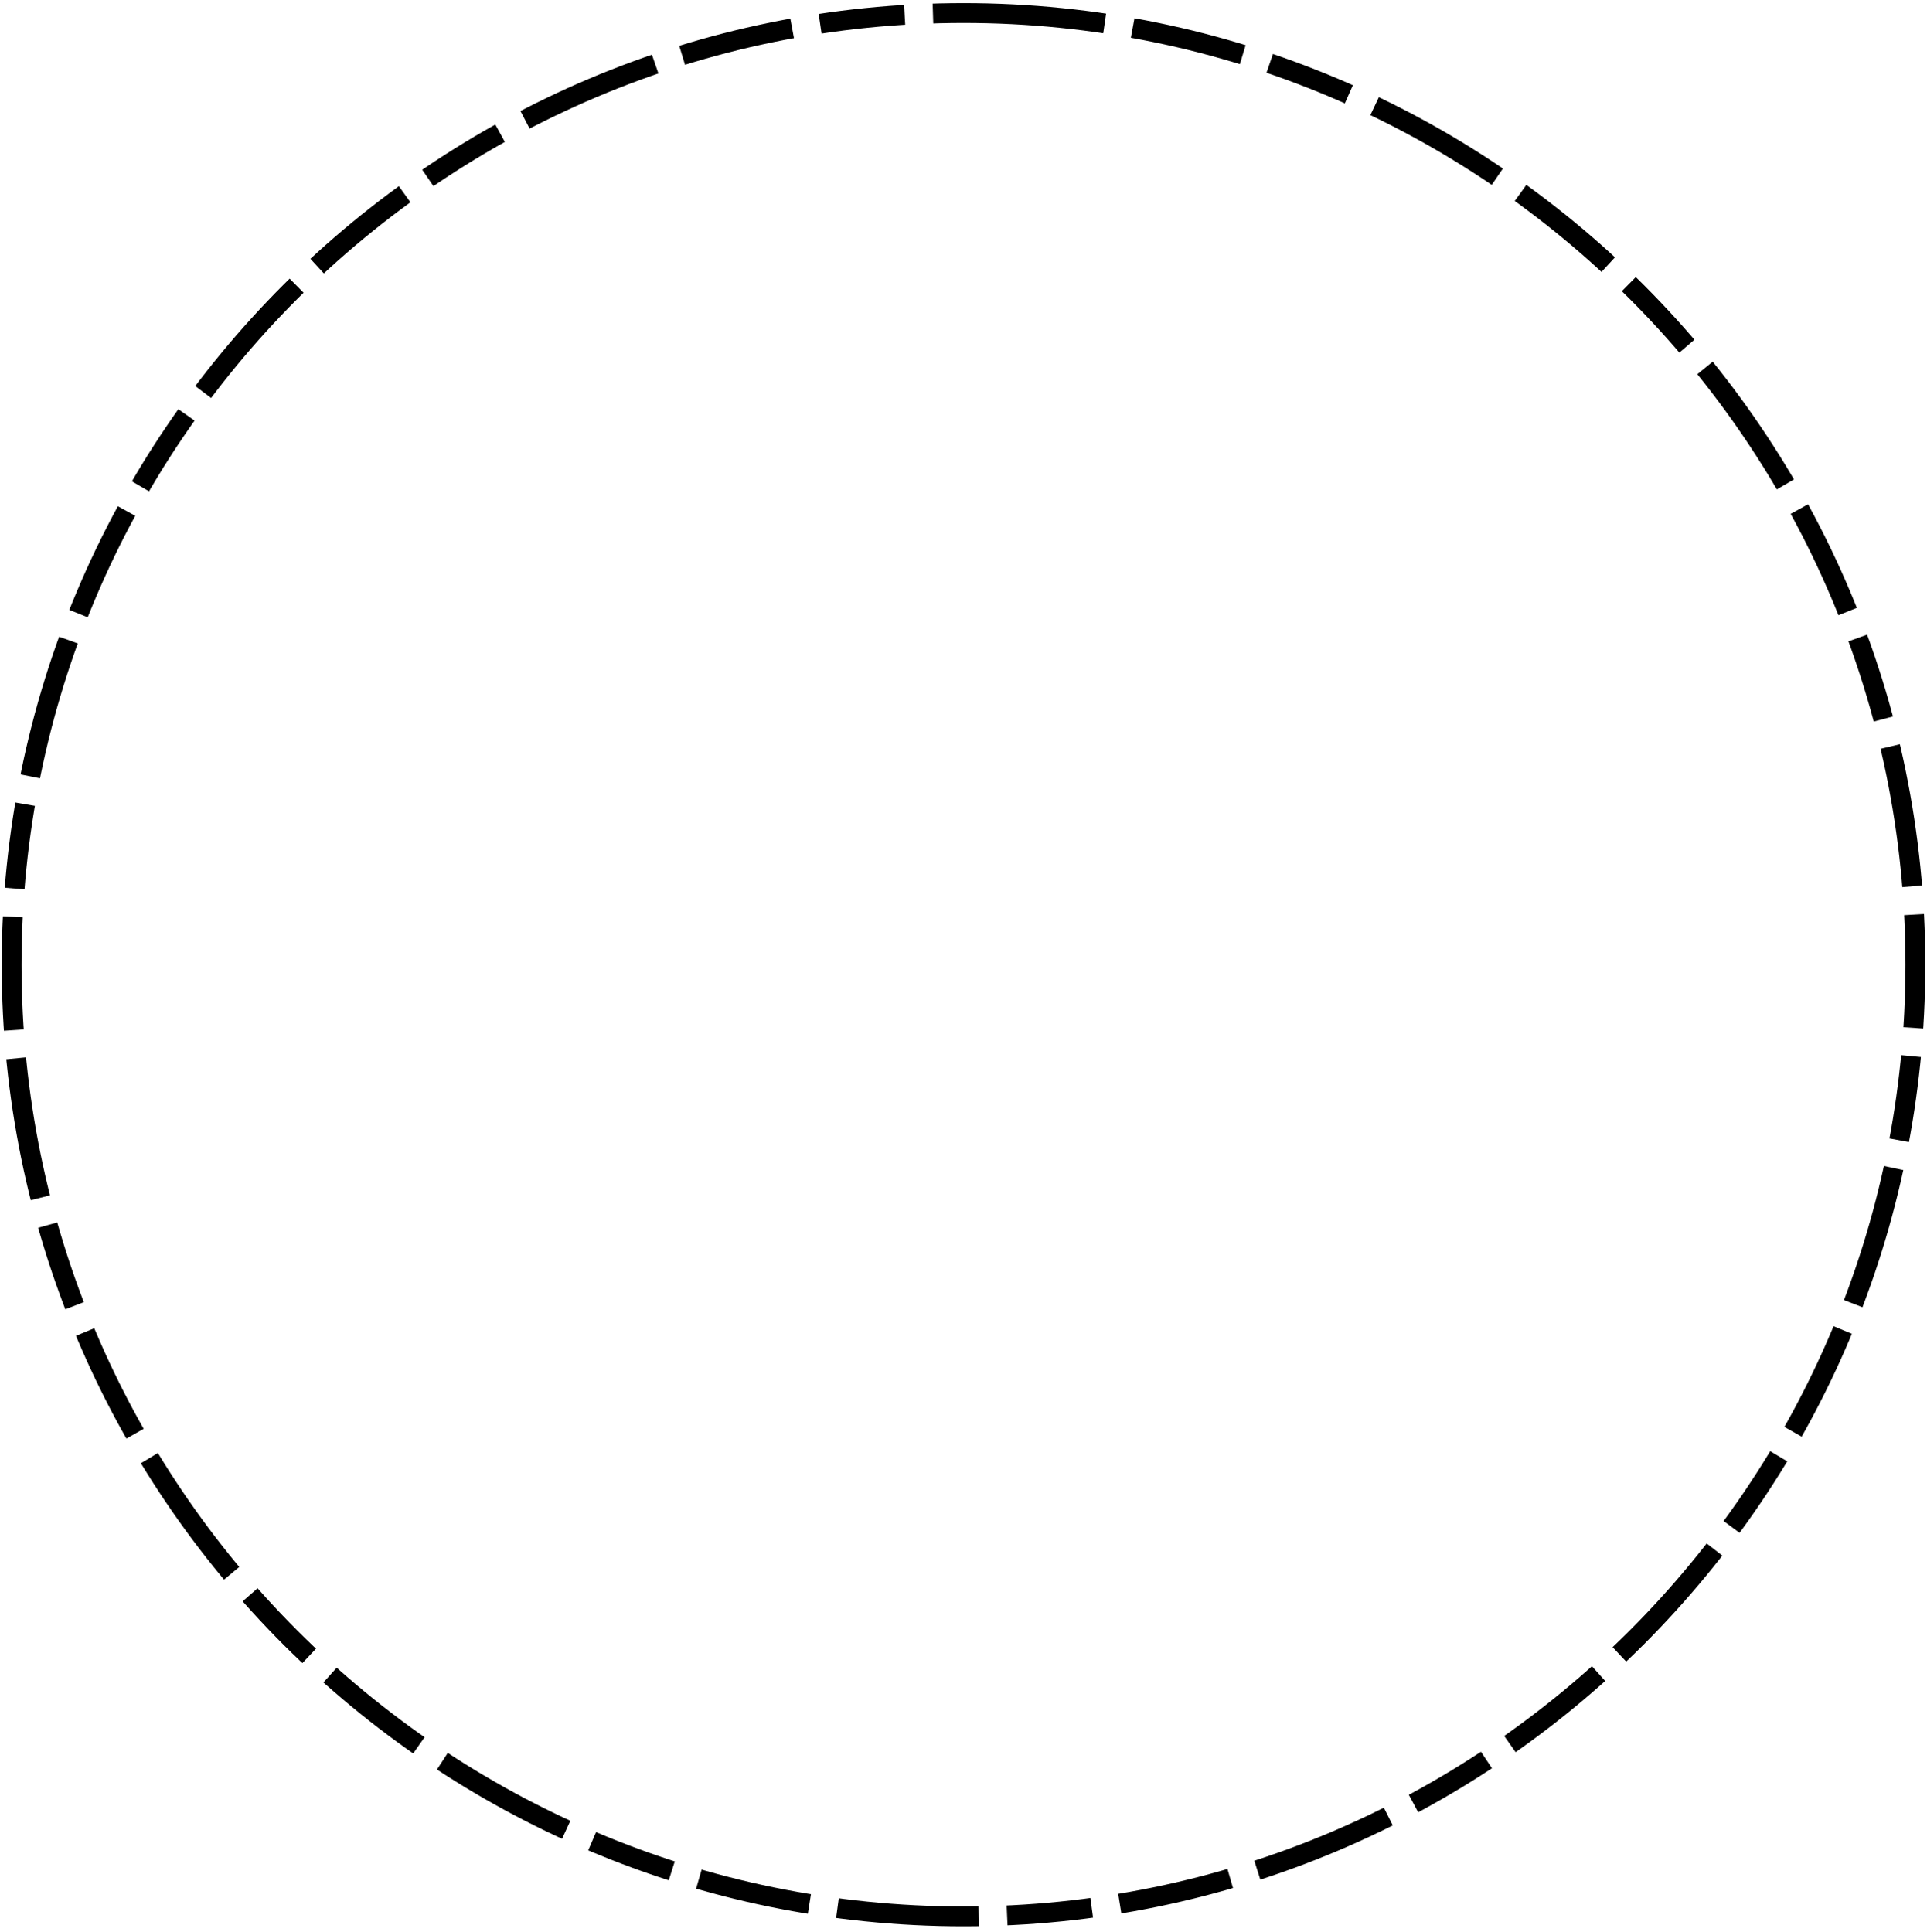 <?xml version="1.0" encoding="utf-8"?>
<!-- Generator: Adobe Illustrator 25.0.0, SVG Export Plug-In . SVG Version: 6.00 Build 0)  -->
<svg version="1.1" id="Layer_1" xmlns="http://www.w3.org/2000/svg" xmlns:xlink="http://www.w3.org/1999/xlink" x="0px" y="0px"
	 viewBox="0 0 680 682" style="enable-background:new 0 0 680 682;" xml:space="preserve">
<style type="text/css">
	.st0{fill:none;stroke:#000000;stroke-width:7;stroke-dasharray:50,10,40,10,30,10;}
</style>
<path class="st0" d="M340,4.6c185.5,0,335.9,150.4,335.9,335.9S525.5,676.4,340,676.4S4.1,526,4.1,340.5S154.5,4.6,340,4.6z"/>
</svg>
